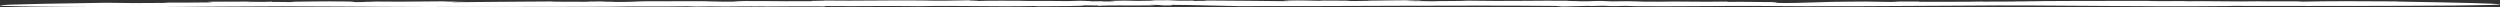 <?xml version="1.0" encoding="UTF-8"?> <svg xmlns="http://www.w3.org/2000/svg" id="layer" viewBox="0 0 1920.06 5.49"><rect x="0" y="0" width="1920.06" height="5.49" fill="#333333" stroke="none"/><path d="M277.31,1.22l4.91.12c-.08-.05-1.32-.1-4.91-.12Z" style="fill:#fff;"></path><path d="M1522.24,1.18c.38,0,.83-.01,1.17-.03-.82,0-1.09.02-1.17.03Z" style="fill:#fff;"></path><path d="M468.47,5.17h-.26c-.41.01-.9.02-1.27.03l1.53-.03Z" style="fill:#fff;"></path><path d="M217.58,4.85c65.84.14,83.3.69,151.54.47,32.55.04,67.28-.08,99.1-.15,15.1-.43,41.78,0,59.65-.36l6.93.24c6.16-.12,13.38-.2,19.57-.07l-.39.07c9.2-.18,19.57-.07,24.14-.17l-.38.07,11.17-.03-1.92.1c16.04-.19,32.57-.21,47.14-.12l-1.21-.29c31.15.33,42.54-.28,70.65.11l-.38.07c35.53-.77,56.17.53,92.8-.21-4.57.09,1.96.15,1.59.22,16.87-.08,34.88-.13,35.15-.7,12.29,0,10.01.18,11.61.4-.07-.25,10.61-.36,20.2-.37l-4.42.1,27.5-.09-5.4-.47c14.58.14,3.7.58,17.67.46l-.18-.39c20.17.08,32,.67,51.52.96,81.15.17,168.34-.83,243.85-.14l3.33.3c1.45.43,20.83-.64,23.71-.24l8.78-.2c2.47.08,7.67.16,3.3.26,8.12.02,8.32-.05,14.17-.18l8.72.27c32.05.21,59.29-.31,93-.2,40.51.55,116.74.04,160.67-.25,61.74-.64,133.56,1.07,196.78.34,2.06.06,7.38-.08,7.34-.13l57.86.06s280.53.17,67.41-3.41l1.43-.09c-31.67-.23-51.6-.28-73.44.19-3.45-.58-26.01-.06-33.43-.25l.7-.05c-19.32.45-39.79-.37-58.41.03.72-.05,1.12-.21,5.4-.21-13.57.07-32.12.2-33.13-.14-32.4.09-77.63-.07-98.39.47l1.42-.09c-11.83.36-15.31.05-28.54.24-.72-.04-1.66-.07-1.51-.09-12.89.36-37.61.06-48.03.21l-.68-.22-25.67.05,9.59.05c-3.32.62-19.41-.39-38.02.01-17.42-.08-35.33,1.28-53.42.98-8.63.29,7.6-.47-5.3-.25-.42-.32,6.02-.2,2.7-.46-12.66.15-20.77-.33-36.39-.11l-.64-.25c-20.37.46-38.44-.33-52.01.11-21.01.21-14.09-.74-35.97-.25l-8.51-.34c-9.36-.05-6.71.42-17.09.25.63-.21-13.12-.17-7.04-.37-23.5-.33-47.7.47-78.64-.09-6.72.42-22.3.17-27.31.48-.83-.18-31.22-.03-13.72-.42,1.5-.03,4.16-.03,3.98.04l2.09-.25c-17.65-.46-32.07.26-49.53.18,5.18.08,12.06.06,7.46.23l-16.22-.03,3.38-.21-24.17-.12,3.33.26c-11.83-.13-15.99-.57-29.33-.2-6.04.2,11.2.35-1.28.43-15.81-.17-39.5-.44-59.69-.52,1.89.29-3.55.28-9.13.34l-.65-.25c-21.42.35-7.85-.55-29.11-.27l1.87-.17-5.62.52c-19.18.5-10.35-.52-31.66.16,8.43-.04,3.97.55-6.4.44l2.63-.24c-5.74.05-7.66.15-11.48.1,3.42-.13,1.81-.35-6.63-.31l5.66-.3-15.96.45c-12.32-.26-31.85.07-36.91-.28,0,0-26.49-.17-32.57.21,5.32-.23-9.28-.32-5.12-.59-6.86.26-27.14.48-35.25.2l1.54-.03c-30.02-.29-51.34.39-78.27.04,1.23.29-13,.13-9.48.5-27.87.37-50.82-.76-60.88.39-12.68.06-15.03-.27-21.58-.33l3.02-.06c-23.76.09-30.65.11-48.3.08-8.81.11-10.19.65-25.98.52,5.1-.21-1.34-.17-7.25-.17,3.77-.03,4.94-.11-2.81-.25-1.09.07-2.78.11-4.36.14-.07-.02-.37-.03-.21-.05-9.85.07-8.14.14-3.56.17-.23.03.16.07,1.57.13-10.23-.27-28.51.02-29.75-.35-29.63.08-50.81.46-75.47.6-2.77-.19,2.99-.35,10.15-.43l-17.49.07c.15-.27,10.05-.16,15.44-.21-20.83-.44-42.94.44-67.36.04l-5.06.21-1.46-.04c.07.11-5.4.27-9.02.3-3.45-.23.24-.54-11.85-.53-9.56-.23-27.16.11-39.68.24,6.75.04,4.57.17,1.67.25-6.05,0-9.53-.23-14.2-.13l-.58-.32c2.38.3-15.79.32-18.03.45-3.44-.23,9.38-.2,10.89-.38-24.25.03-12.12.01-36.36.04-12.94.24,2.35.3-3.84.58-11.42.06-22.56.28-35.67.09l4.15.28c-21.46.22-34.29.19-48.74-.1-159.83,2.29-33.68,3.13-33.68,3.13,62.92.62,95.4-.2,170.3-.42Z" style="fill:#fff;"></path></svg> 